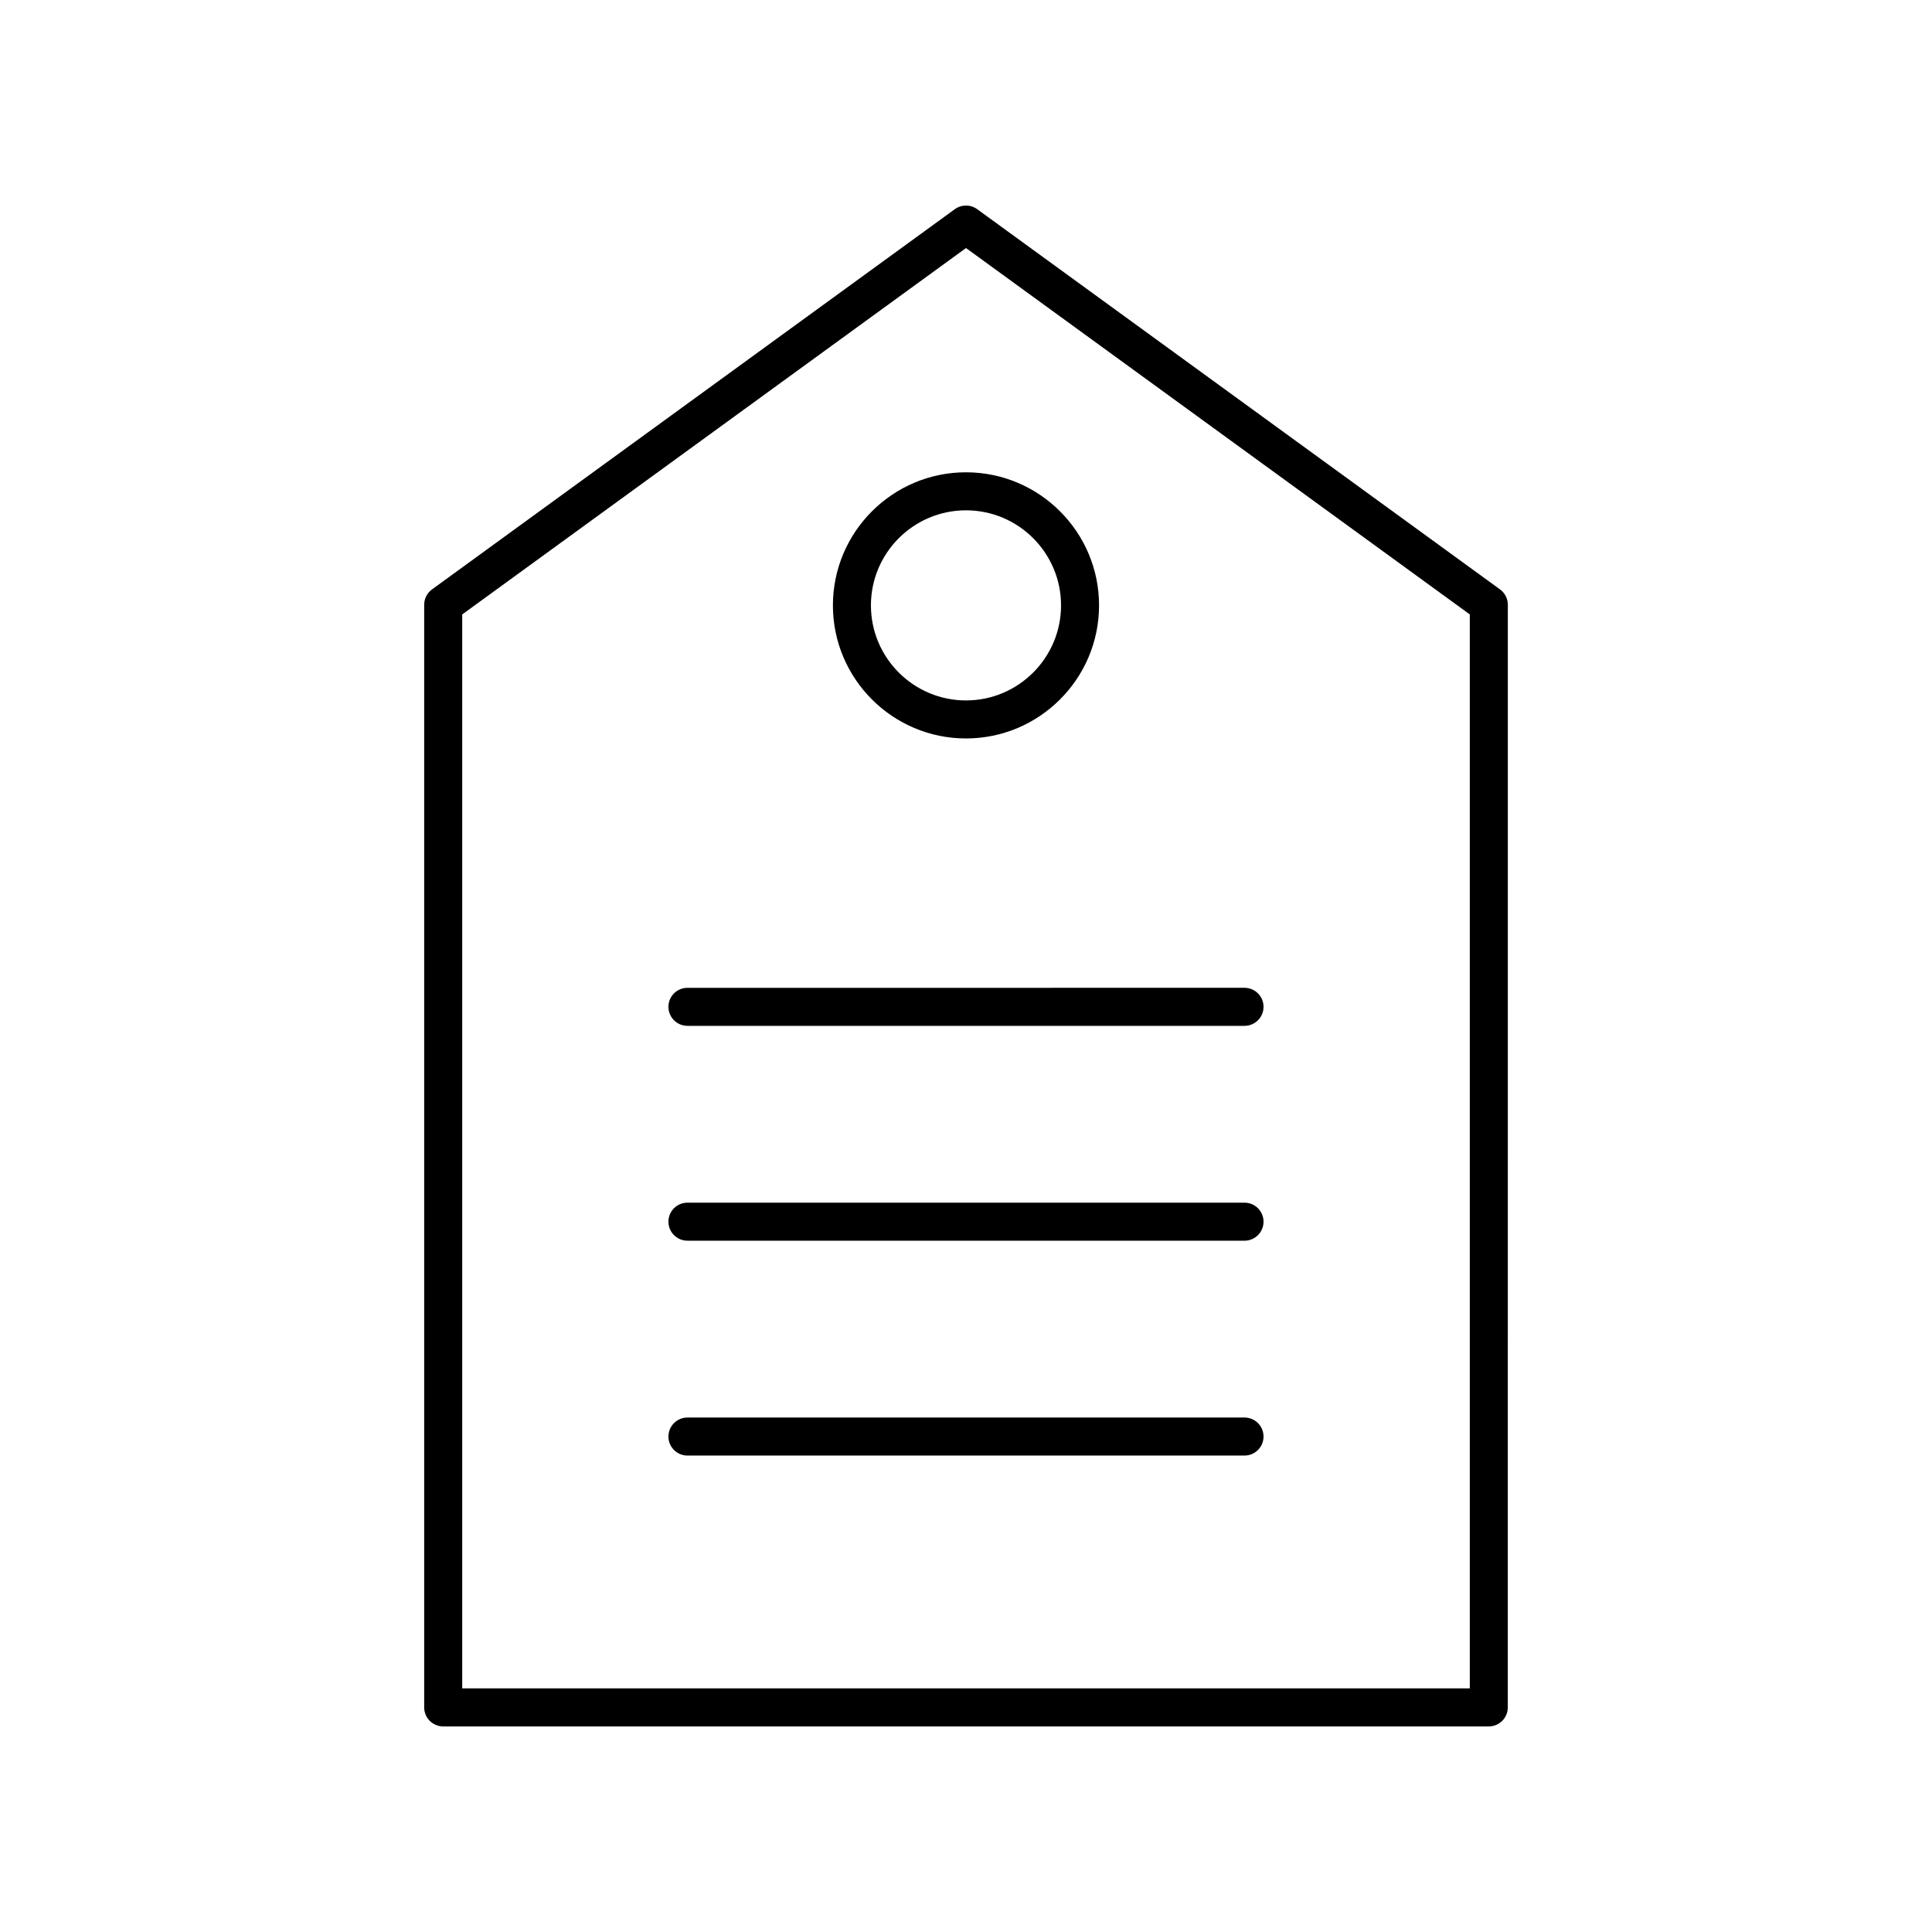 <?xml version="1.0" encoding="UTF-8"?>
<!-- Uploaded to: ICON Repo, www.iconrepo.com, Generator: ICON Repo Mixer Tools -->
<svg fill="#000000" width="800px" height="800px" version="1.1" viewBox="144 144 512 512" xmlns="http://www.w3.org/2000/svg">
 <g>
  <path d="m543.59 304.27c0-1.609-0.773-3.125-2.074-4.074l-138.55-100.76c-1.766-1.285-4.164-1.285-5.93 0l-138.55 100.76c-1.305 0.949-2.074 2.465-2.074 4.074v292.21c0 2.781 2.254 5.039 5.039 5.039h277.09c2.781 0 5.039-2.254 5.039-5.039zm-10.078 287.17h-267.02v-284.61l133.51-97.098 133.51 97.098z"/>
  <path d="m321.14 410.82c0 2.781 2.254 5.039 5.039 5.039h147.63c2.781 0 5.039-2.254 5.039-5.039 0-2.781-2.254-5.039-5.039-5.039l-147.63 0.004c-2.781 0-5.039 2.254-5.039 5.035z"/>
  <path d="m473.81 462.72h-147.63c-2.781 0-5.039 2.254-5.039 5.039 0 2.781 2.254 5.039 5.039 5.039h147.63c2.781 0 5.039-2.254 5.039-5.039 0-2.785-2.254-5.039-5.039-5.039z"/>
  <path d="m473.81 519.66h-147.63c-2.781 0-5.039 2.254-5.039 5.039 0 2.781 2.254 5.039 5.039 5.039h147.63c2.781 0 5.039-2.254 5.039-5.039s-2.254-5.039-5.039-5.039z"/>
  <path d="m364.73 304.43c0 19.445 15.82 35.266 35.266 35.266 19.445 0 35.266-15.82 35.266-35.266 0-19.445-15.82-35.266-35.266-35.266-19.445 0-35.266 15.82-35.266 35.266zm60.457 0c0 13.891-11.301 25.191-25.191 25.191s-25.191-11.301-25.191-25.191c0-13.891 11.301-25.191 25.191-25.191s25.191 11.301 25.191 25.191z"/>
 </g>
</svg>